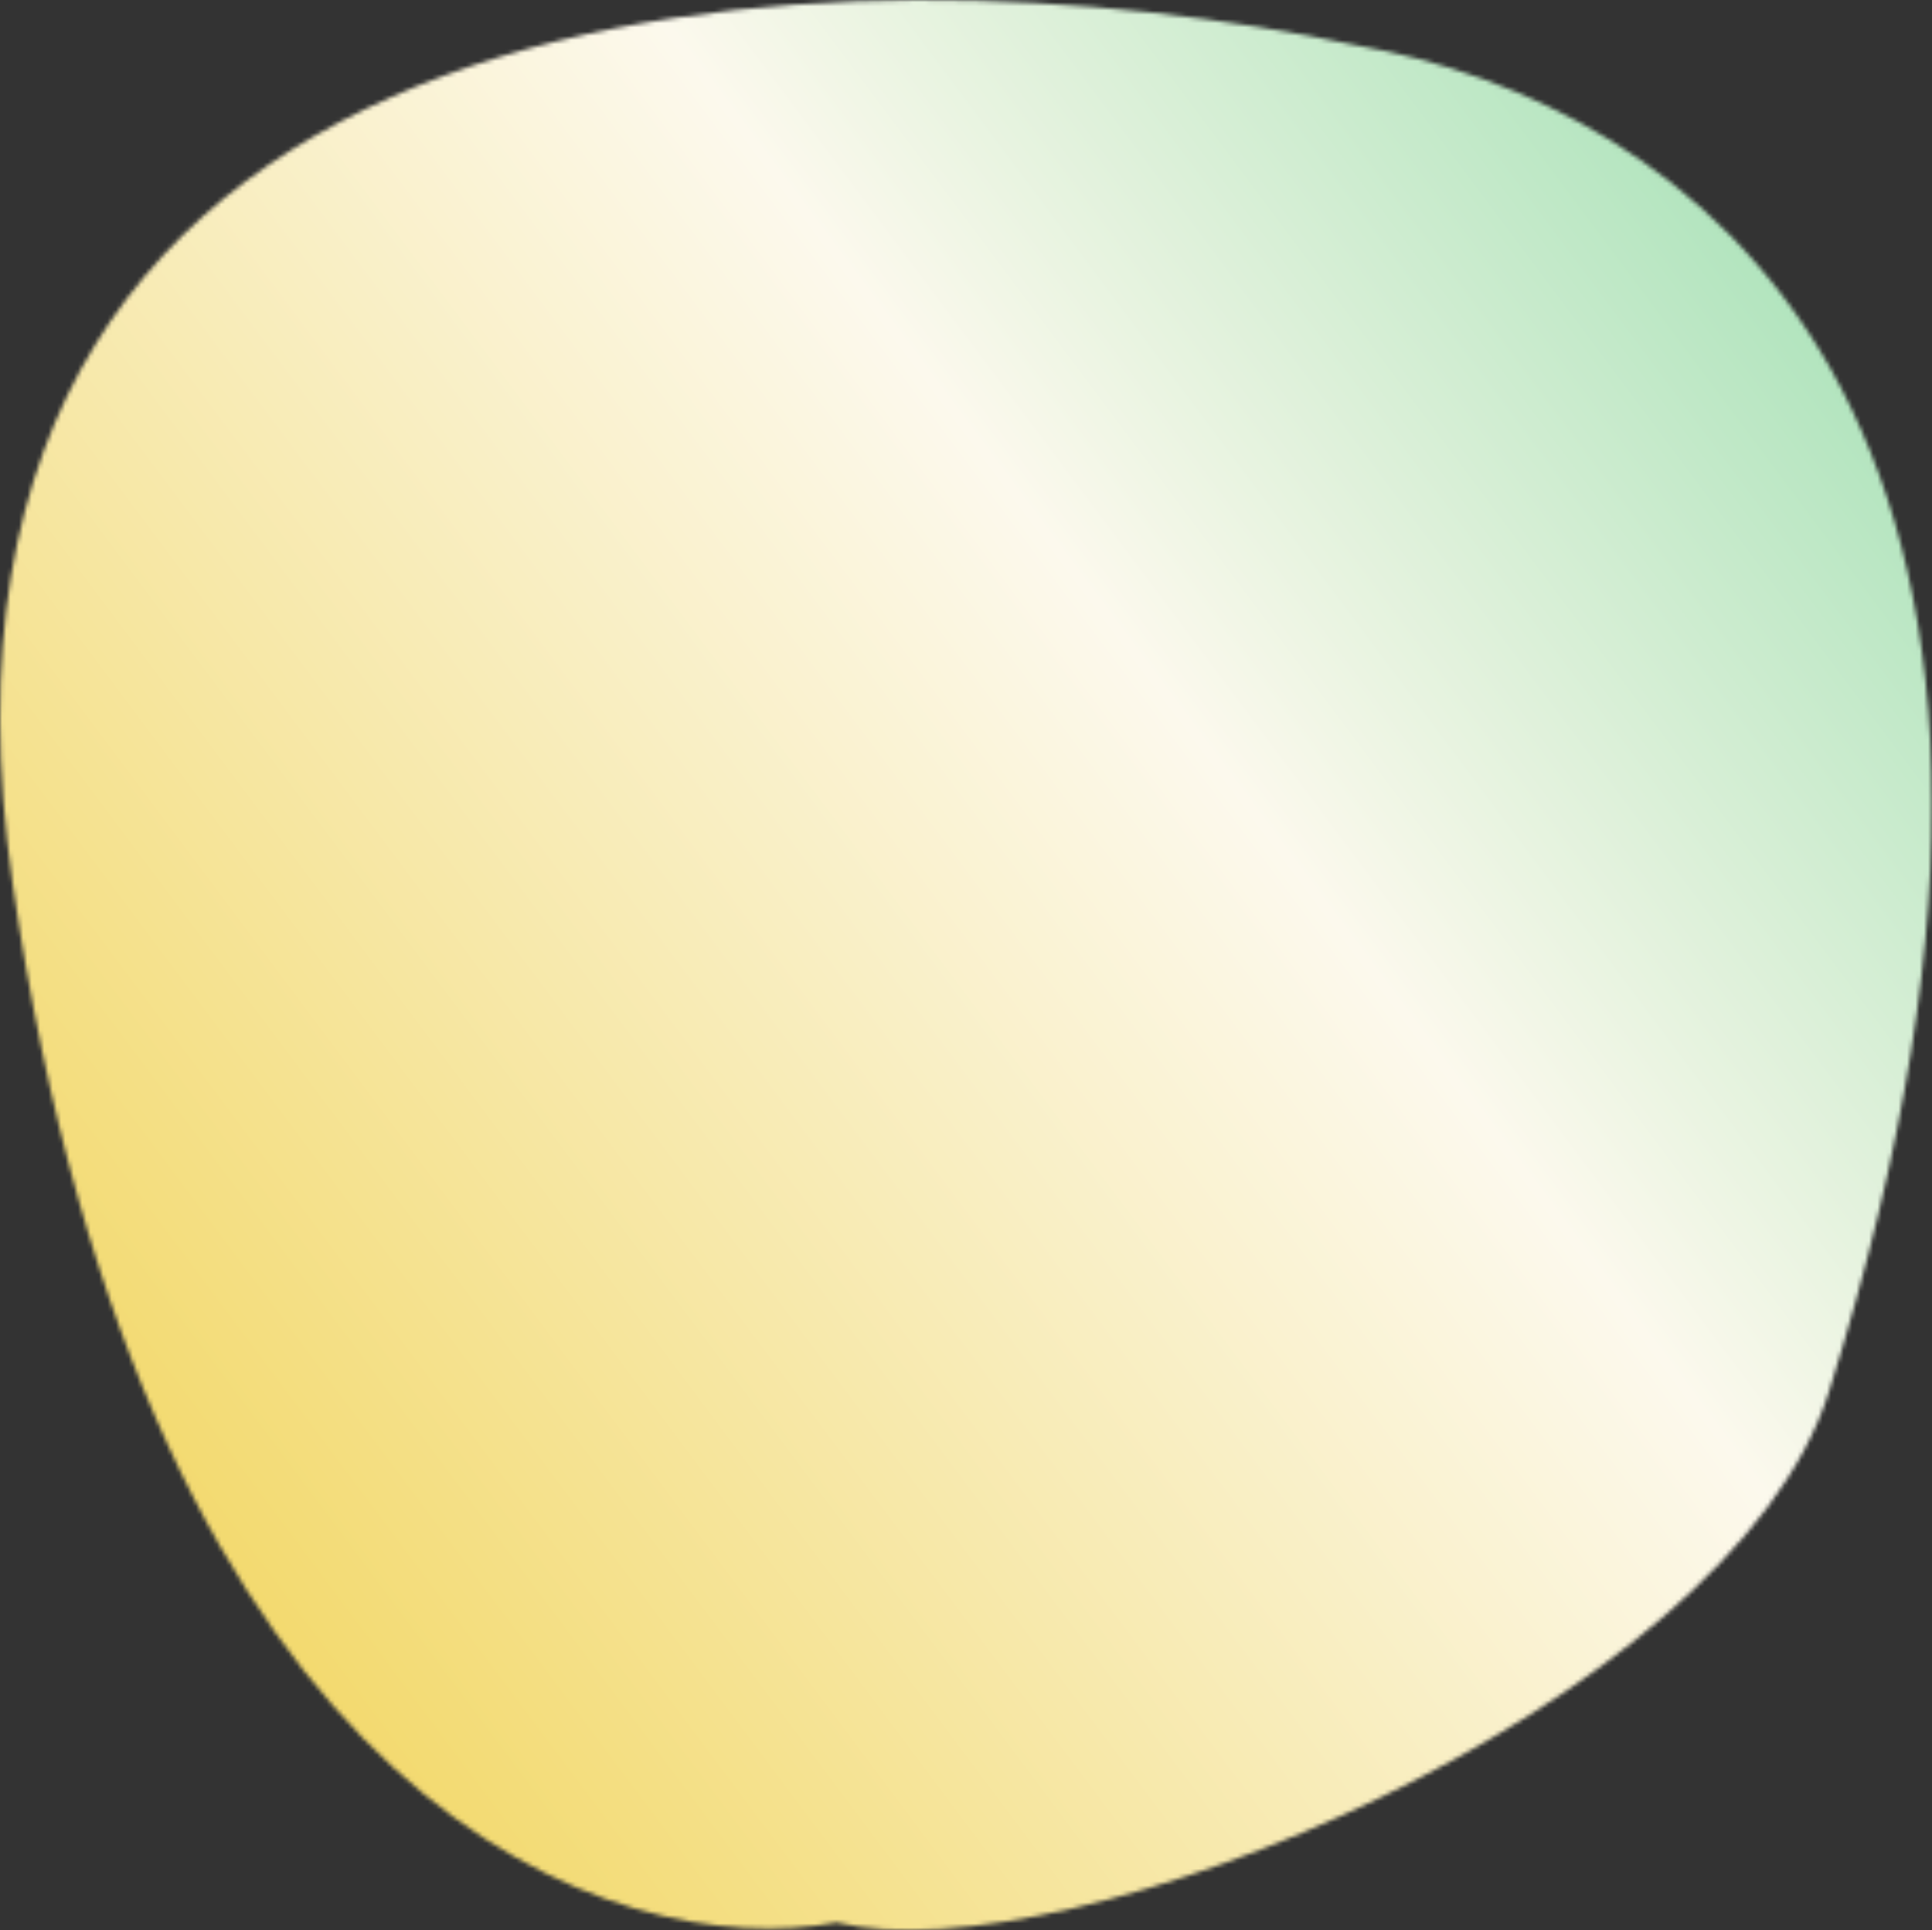 <?xml version="1.0" encoding="utf-8"?>
<svg xmlns="http://www.w3.org/2000/svg" fill="none" height="100%" overflow="visible" preserveAspectRatio="none" style="display: block;" viewBox="0 0 458.446 458.09" width="100%">
<rect x="0" y="0" width="458.446" height="458.09" fill="#333333" stroke="none"/>
<g id="Mask group">
<mask height="459" id="mask0_0_724" maskUnits="userSpaceOnUse" style="mask-type:alpha" width="459" x="0" y="0">
<path d="M3.007 209.791C35.007 430.591 146.673 466.124 198.507 456.291C253.006 469.791 410.506 405.291 434.006 330.291C507.517 95.68 399.006 24.291 322.007 10.791C202.34 -14.876 -28.993 -11.009 3.007 209.791Z" fill="#F8F7FB" id="Vector 209"/>
</mask>
<g mask="url(#mask0_0_724)">
<rect fill="url(#paint0_linear_0_724)" height="529.17" id="Cloud Administrator 2" width="728" x="-22" y="-56"/>
</g>
</g>
<defs>
<linearGradient gradientUnits="userSpaceOnUse" id="paint0_linear_0_724" x1="-9.906" x2="476.284" y1="428.344" y2="64.817">
<stop stop-color="#F0D14C"/>
<stop offset="0.638" stop-color="#FCF9ED"/>
<stop offset="1" stop-color="#9FDFB2"/>
</linearGradient>
</defs>
</svg>
